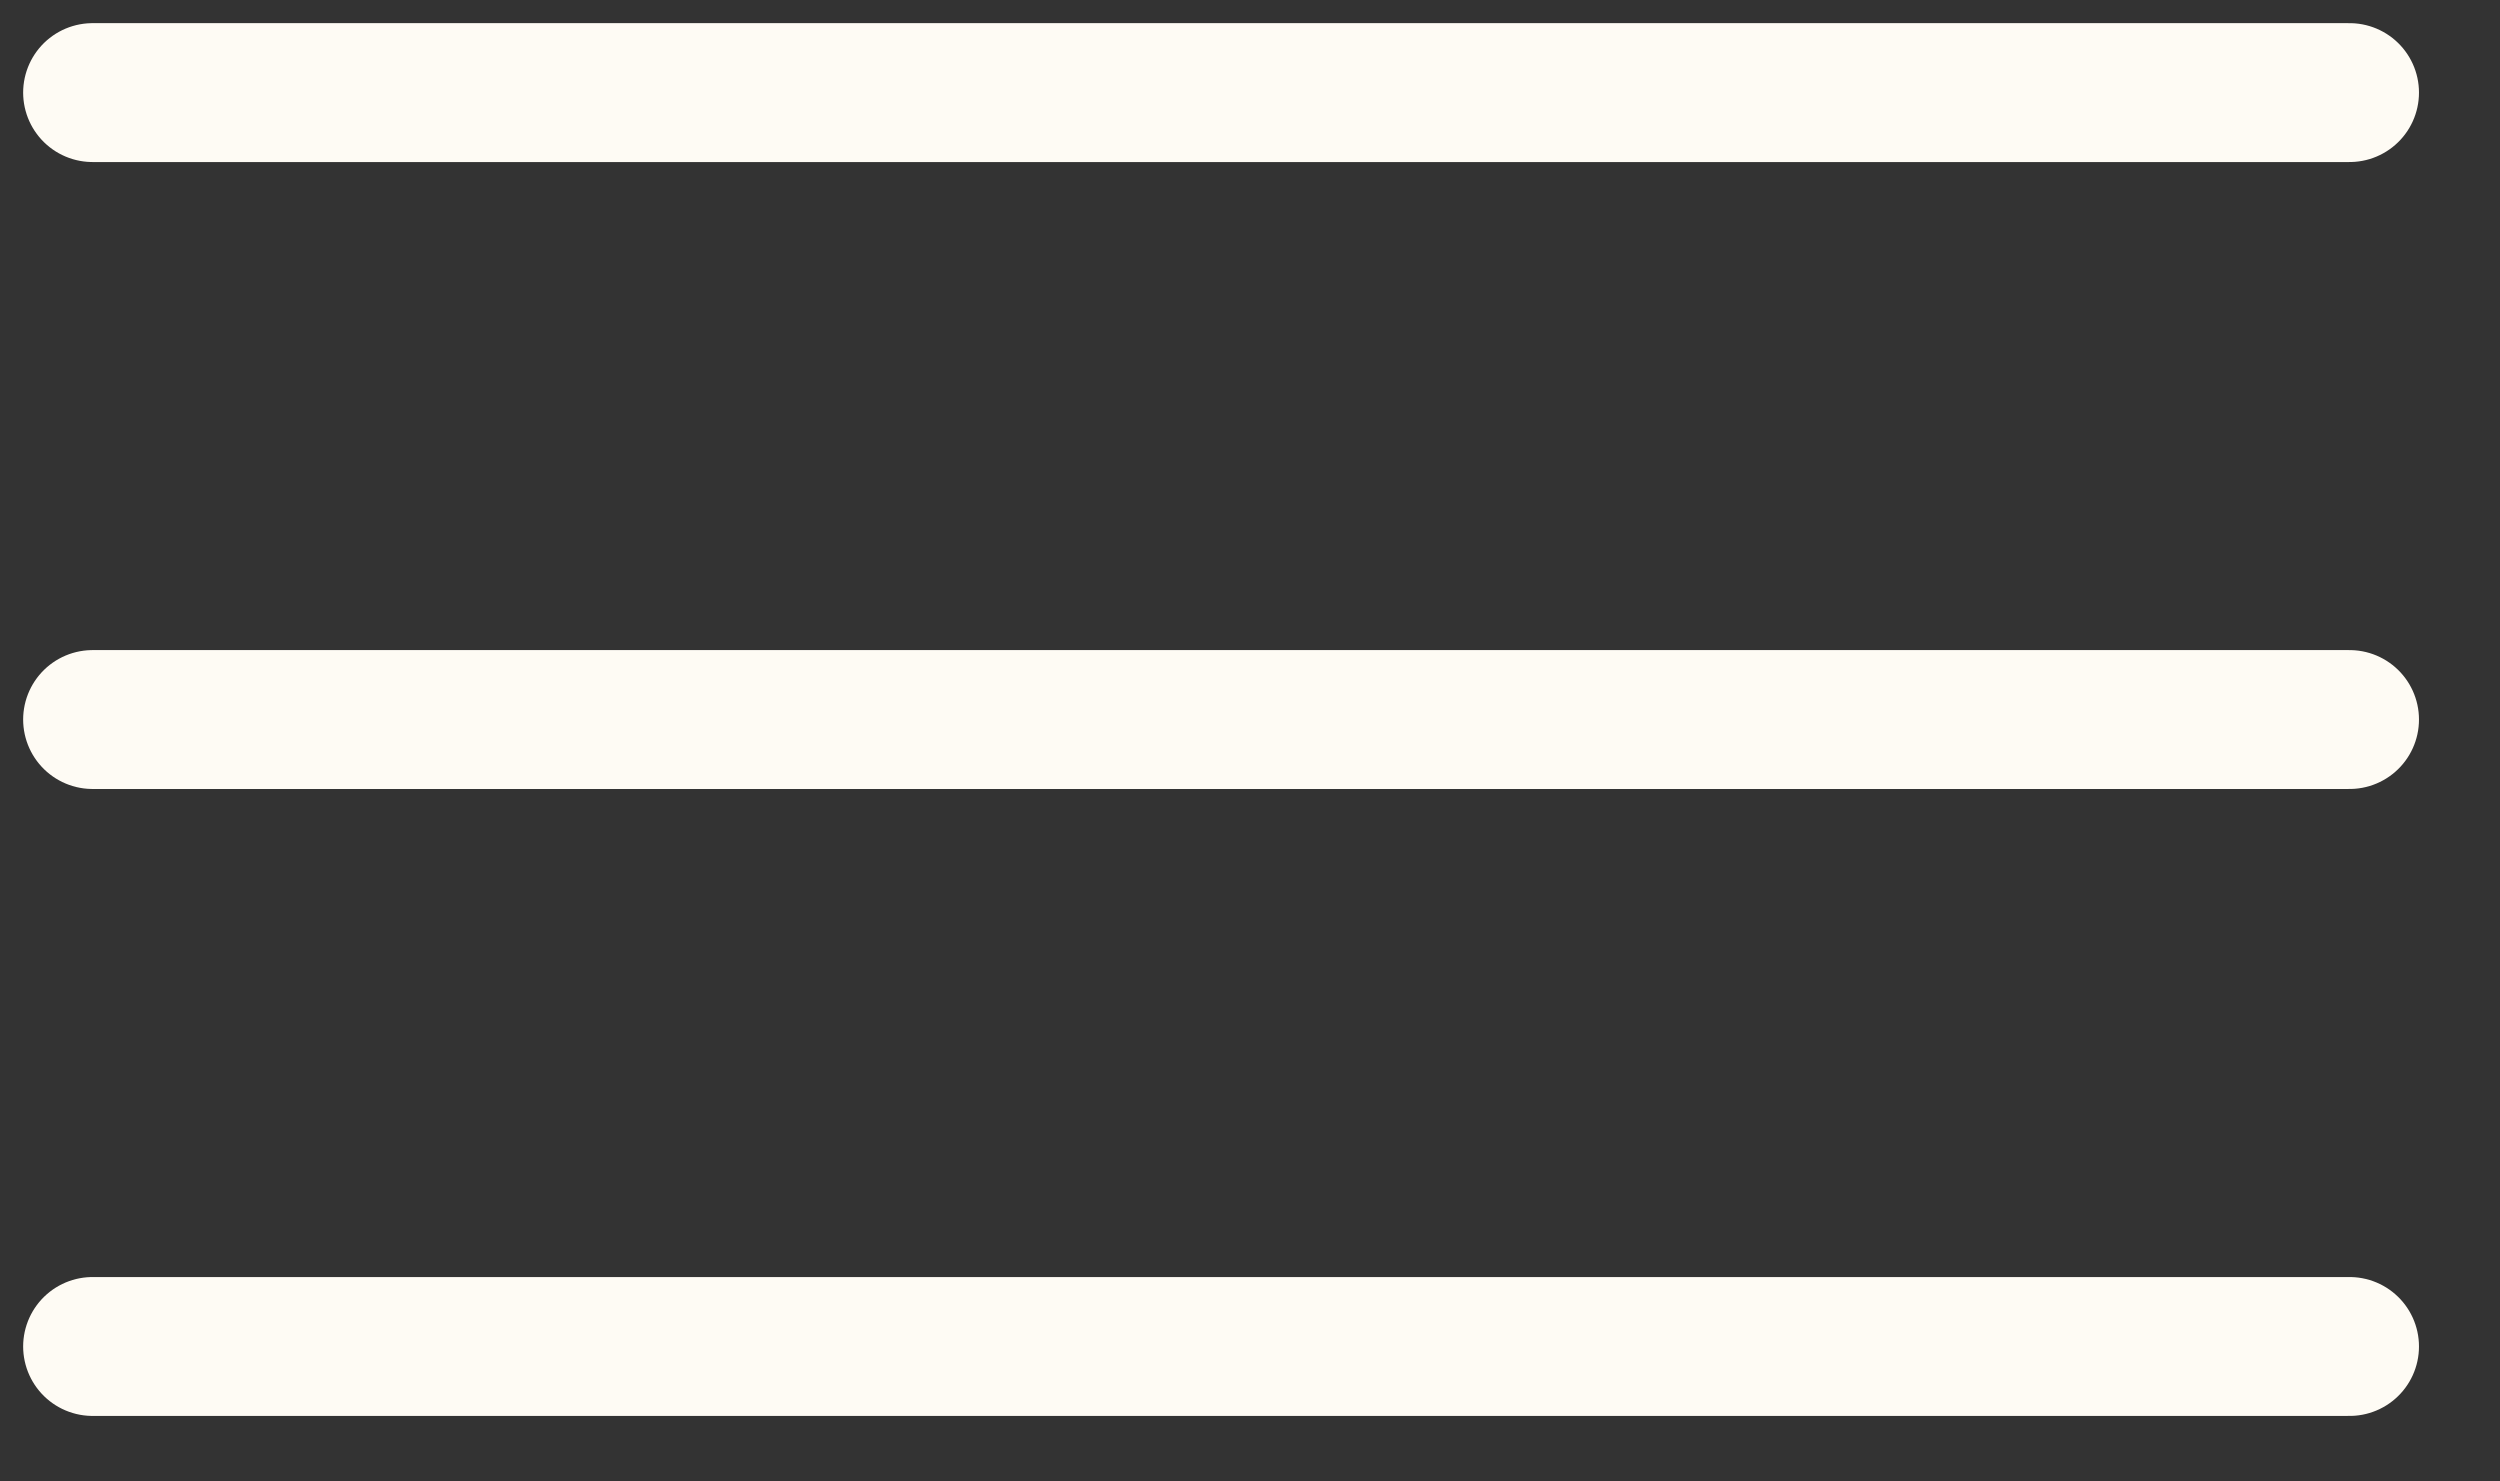 <?xml version="1.0" encoding="UTF-8"?> <svg xmlns="http://www.w3.org/2000/svg" width="27" height="16" viewBox="0 0 27 16" fill="none"><rect x="0" y="0" width="27" height="16" fill="#333333" stroke="none"/><path d="M1 14.542H25.375M1 7.771H25.375M1 1H25.375" stroke="#FEFBF4" stroke-width="1.5" stroke-linecap="round" stroke-linejoin="round"></path></svg> 